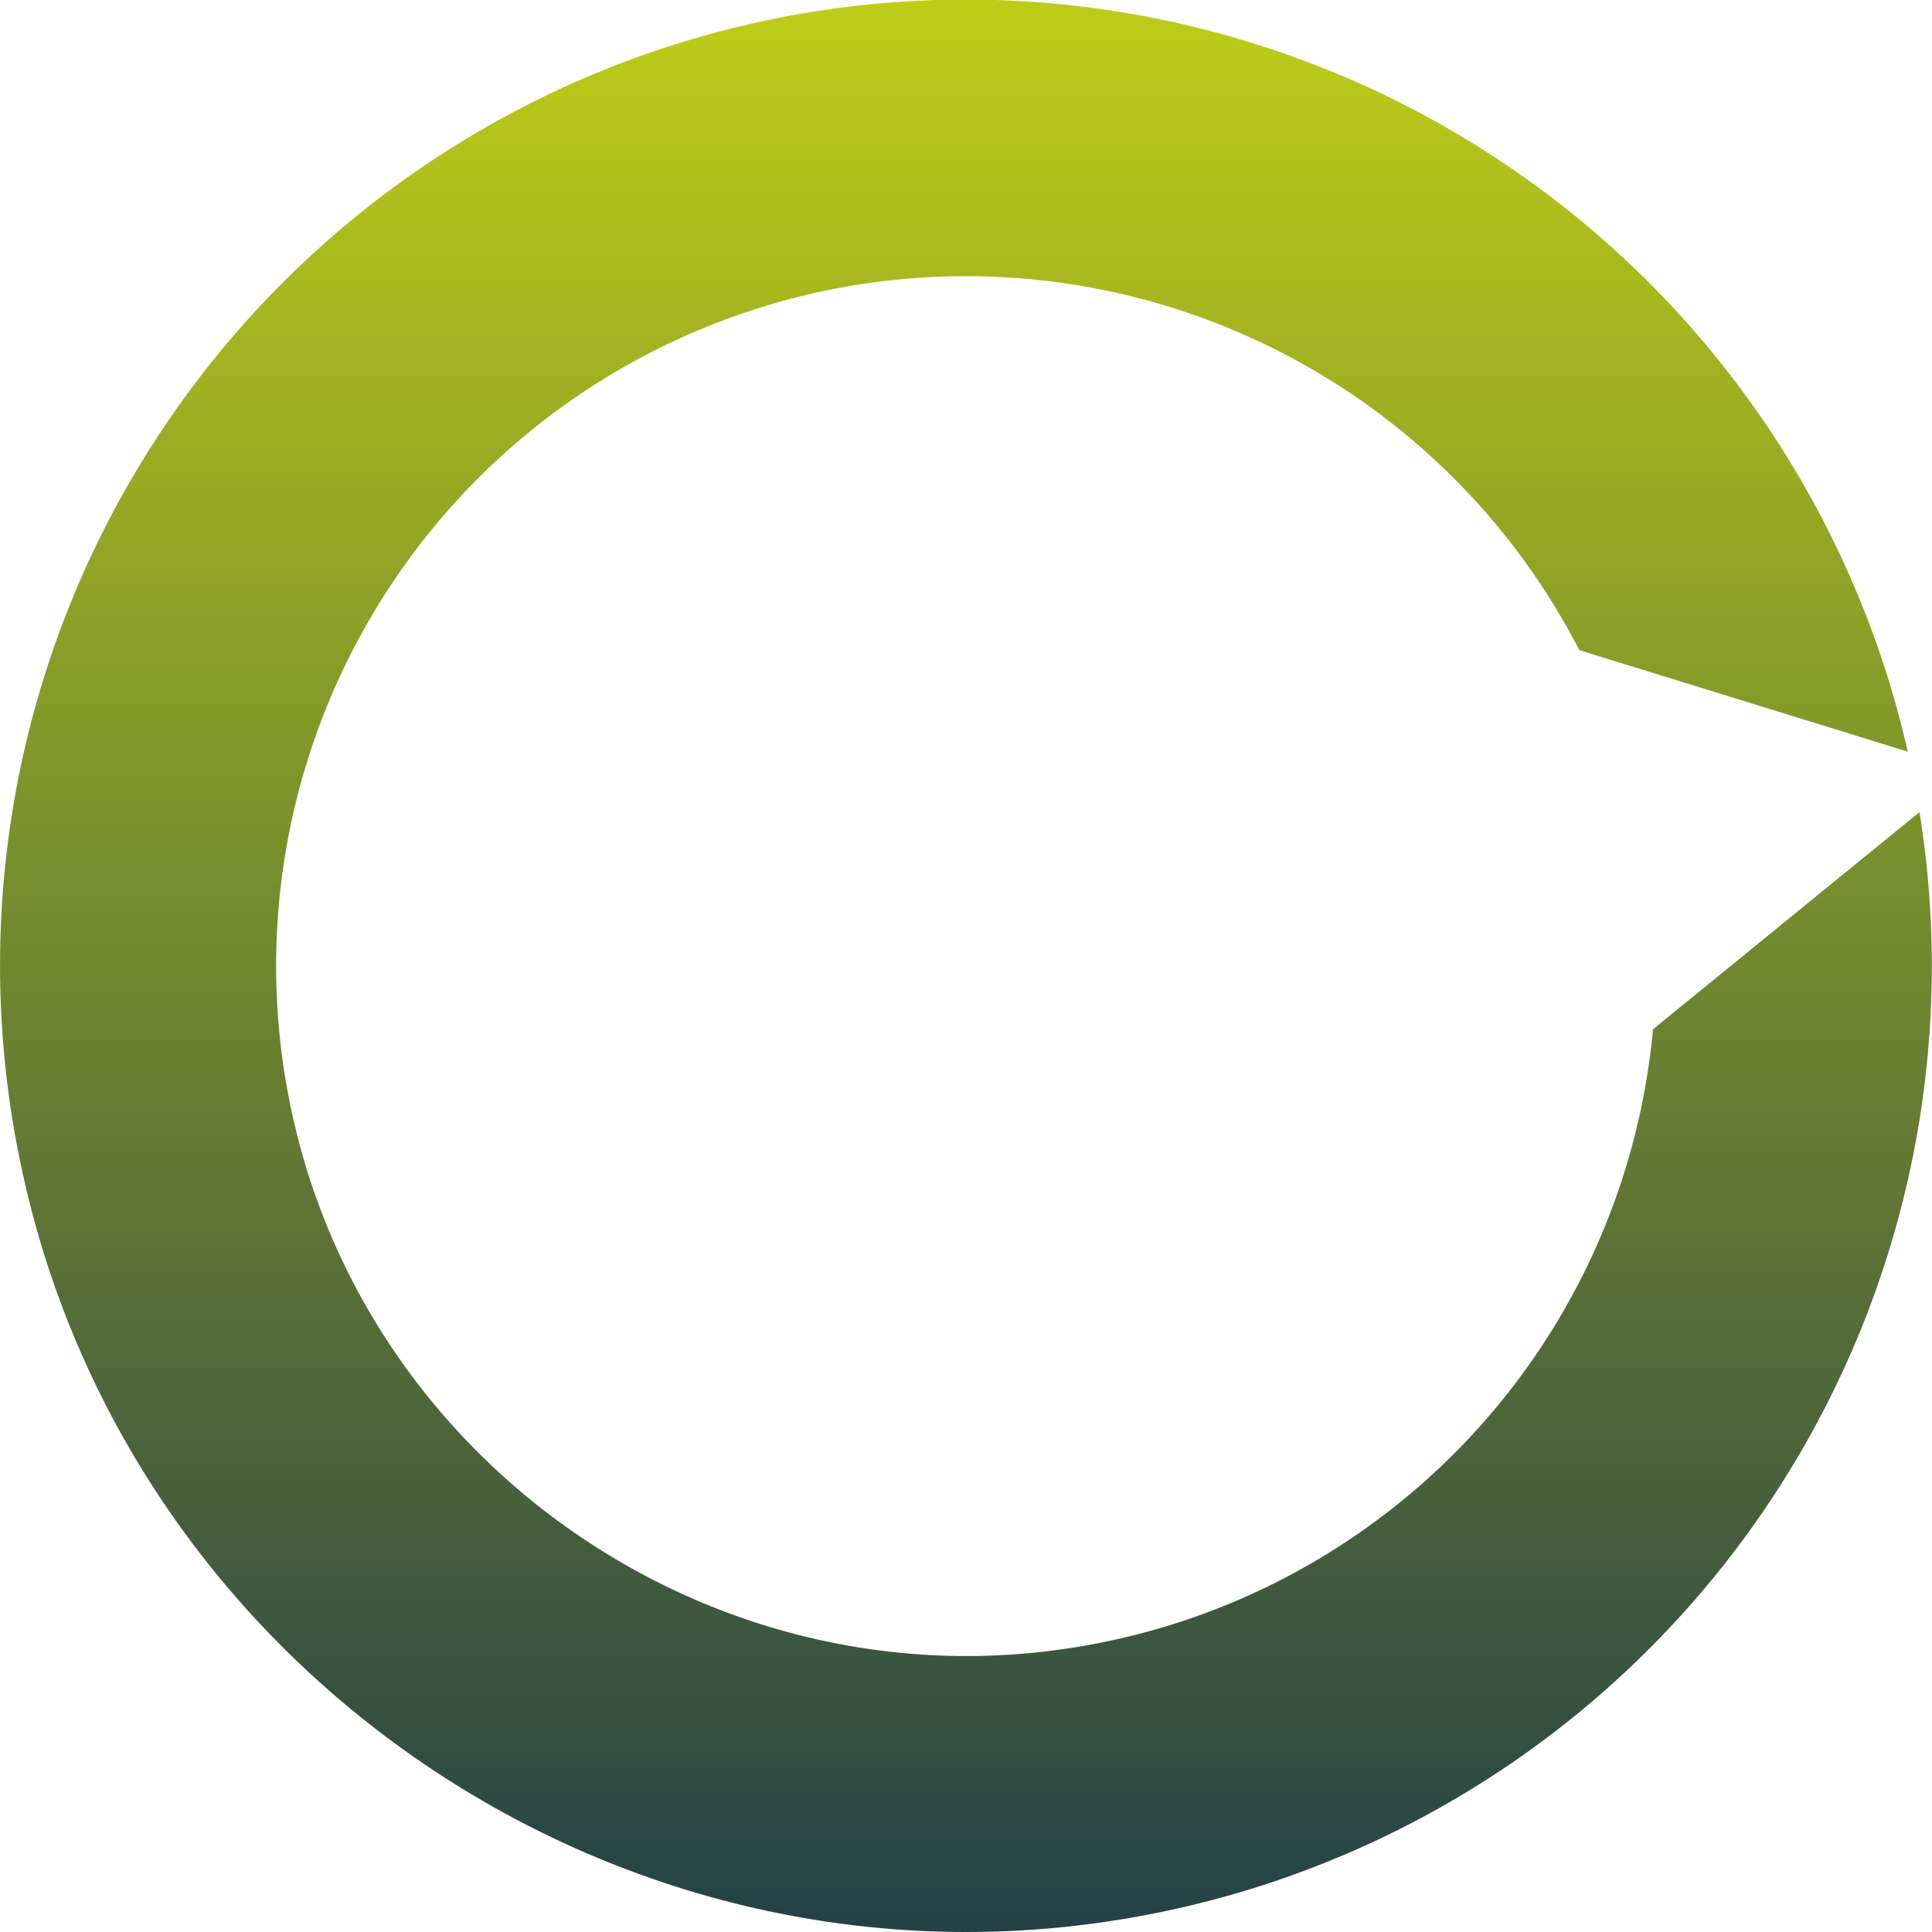 <svg xmlns="http://www.w3.org/2000/svg" xmlns:xlink="http://www.w3.org/1999/xlink" width="250" height="249.999" viewBox="0 0 250 249.999"><defs><style>.a{fill:url(#a);}</style><linearGradient id="a" x1="0.5" y1="1" x2="0.5" gradientUnits="objectBoundingBox"><stop offset="0" stop-color="#1e3b48"/><stop offset="1" stop-color="#bfce18"/></linearGradient></defs><path class="a" d="M187.414,380.556c14.708,62.679,75.878,104.331,139.579,95.012A124.981,124.981,0,0,0,432.437,331.957l-34.482,28.1a89.287,89.287,0,0,1-76.814,80.276c-45.58,6.3-89.129-23.989-99.181-68.888a89.27,89.27,0,0,1,166.459-60.447l42.5,13.132a124.978,124.978,0,1,0-243.5,56.431Z" transform="translate(-184.057 -226.87)"/></svg>
